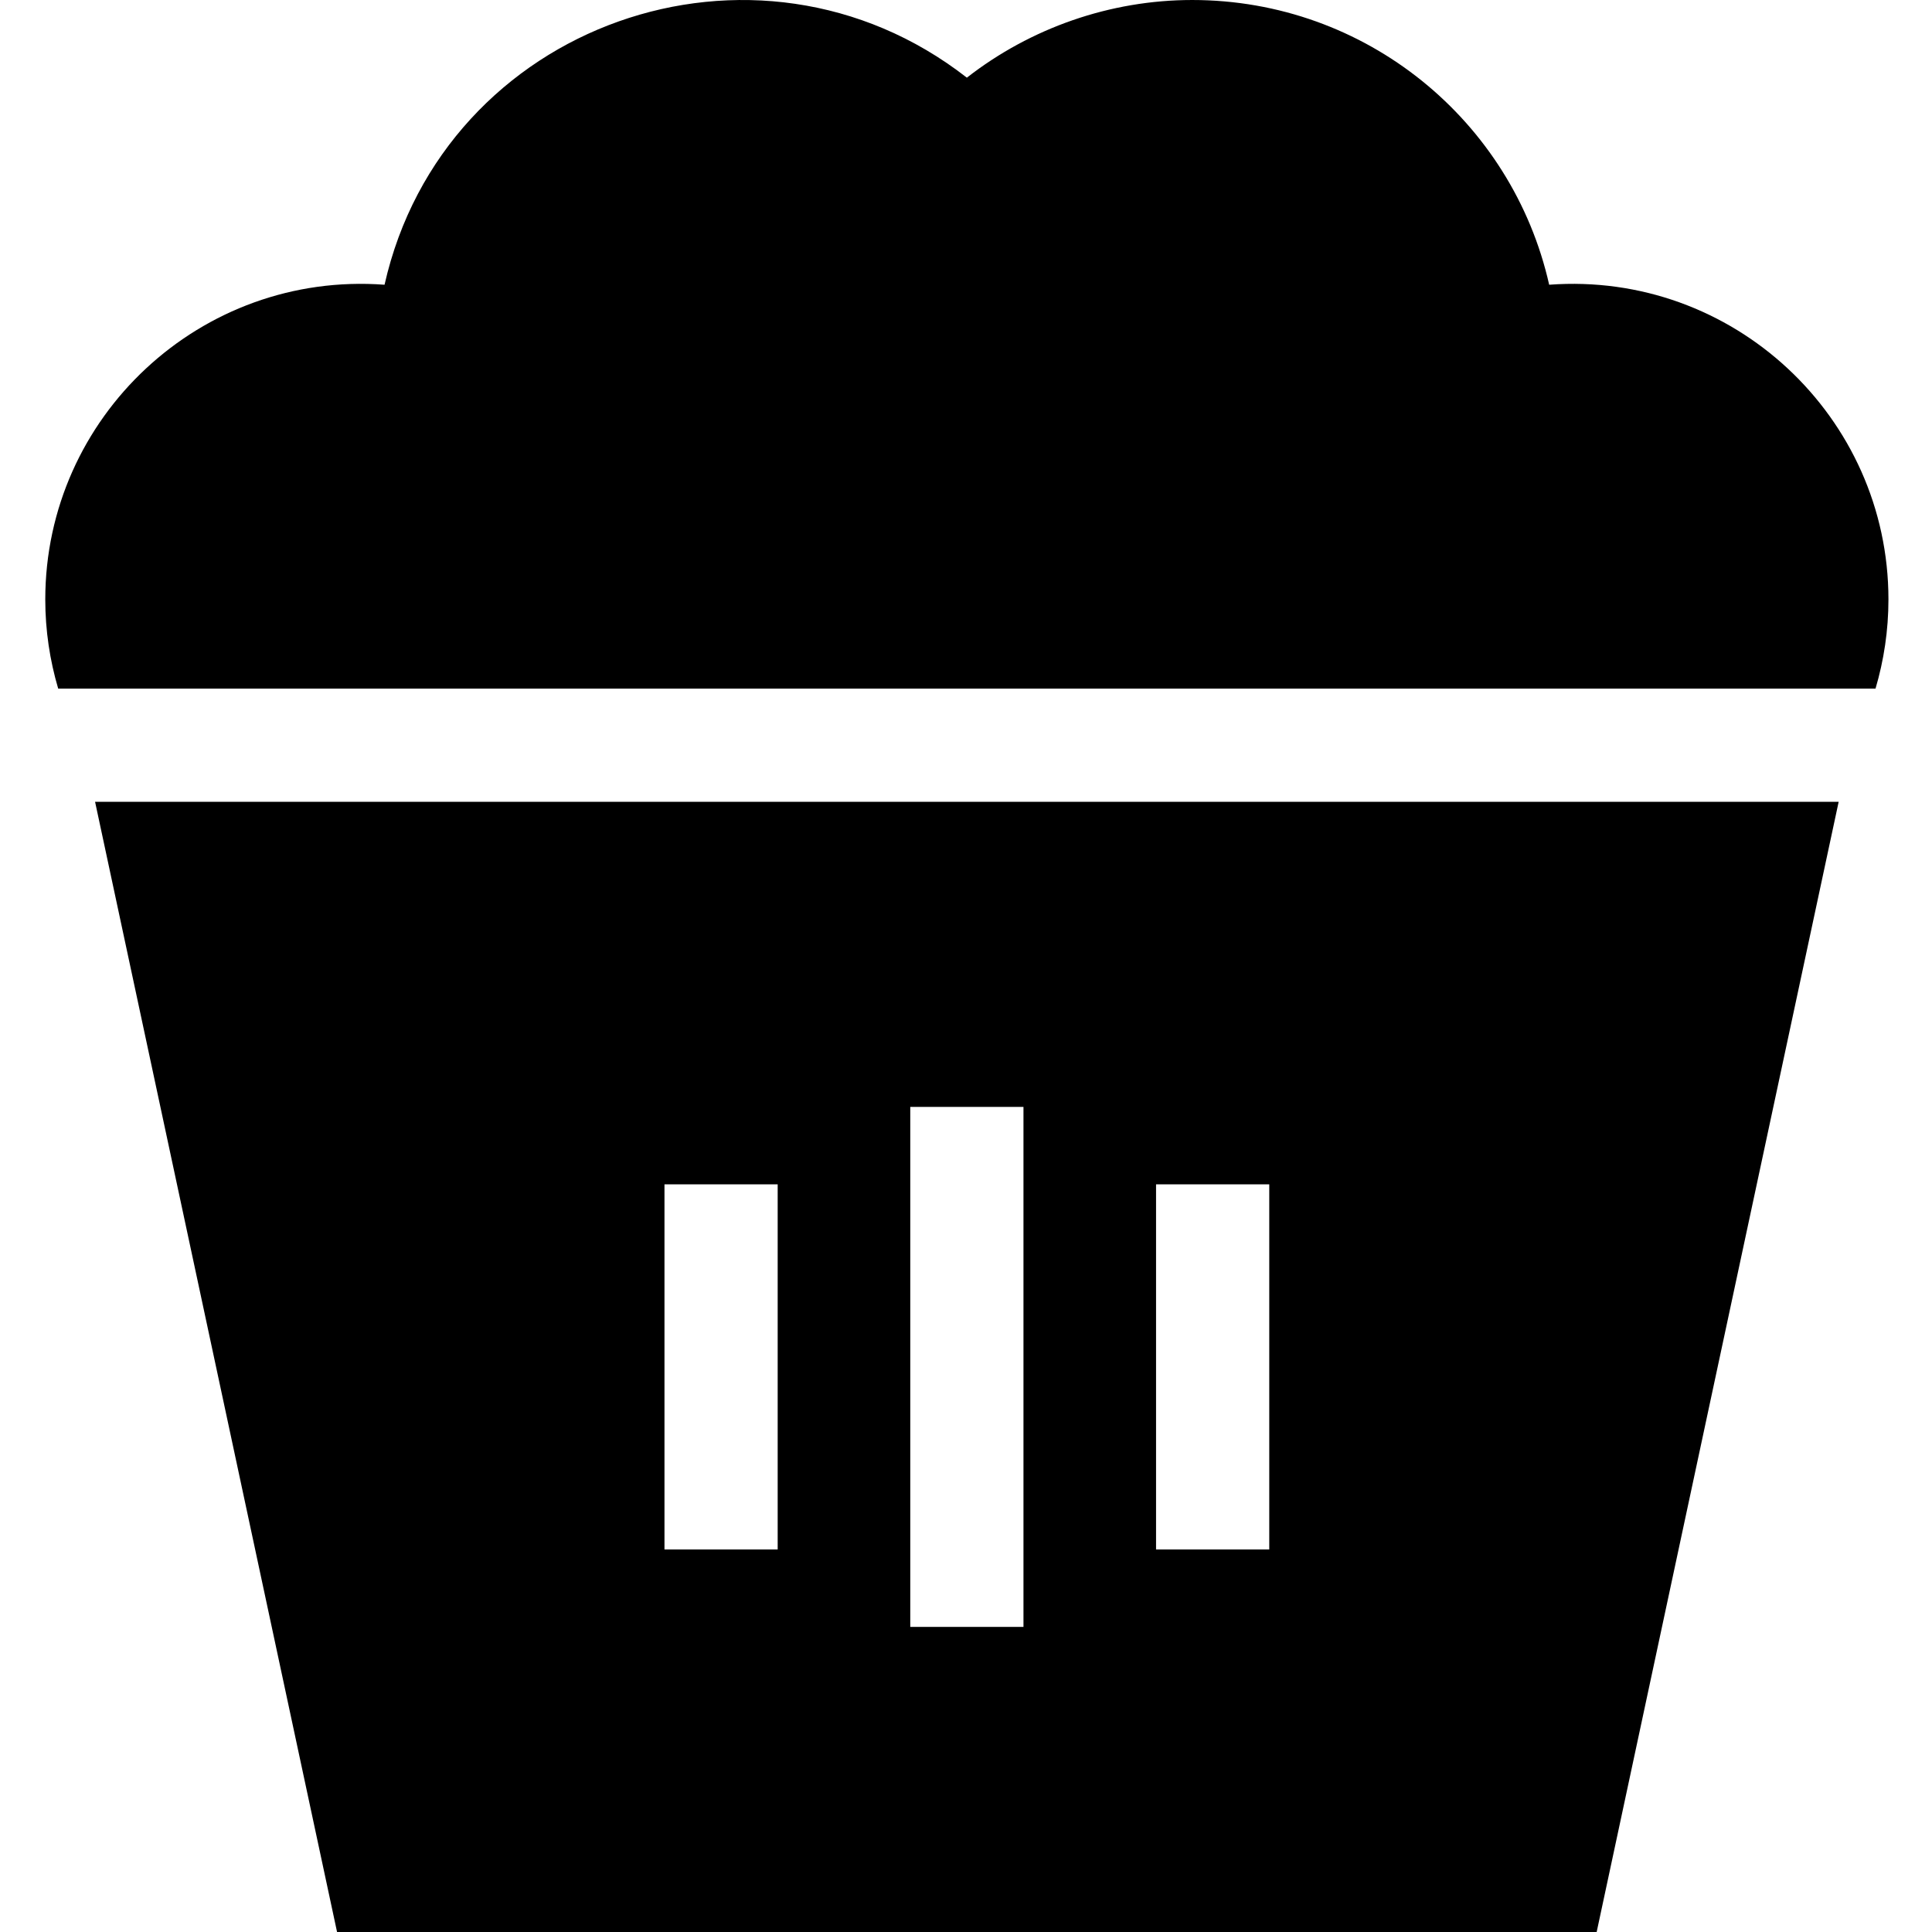 <?xml version="1.0" encoding="UTF-8" standalone="no"?><!-- icon666.com - MILLIONS OF FREE VECTOR ICONS --><svg width="1024" height="1024" viewBox="-12 0 512 512" xmlns="http://www.w3.org/2000/svg"><path d="m488.457 158.859c0-48.441-41.258-87.02-89.91-83.402-9.789-43.438-48.539-75.457-94.598-75.457-21.688 0-42.781 7.375-59.719 20.582-55.969-43.645-138.707-14.379-154.32 54.875-48.699-3.621-89.91 35.012-89.91 83.402 0 8.203 1.207 16.125 3.422 23.625h481.613c2.215-7.5 3.422-15.422 3.422-23.625zm0 0"/><path d="m13.195 212.484 64.129 299.516h333.809l64.133-299.52h-462.07zm180.898 198.141h-30v-96.766h30zm65.137 20.52h-30v-137.805h30zm65.137-20.52h-30v-96.766h30zm0 0"/></svg>